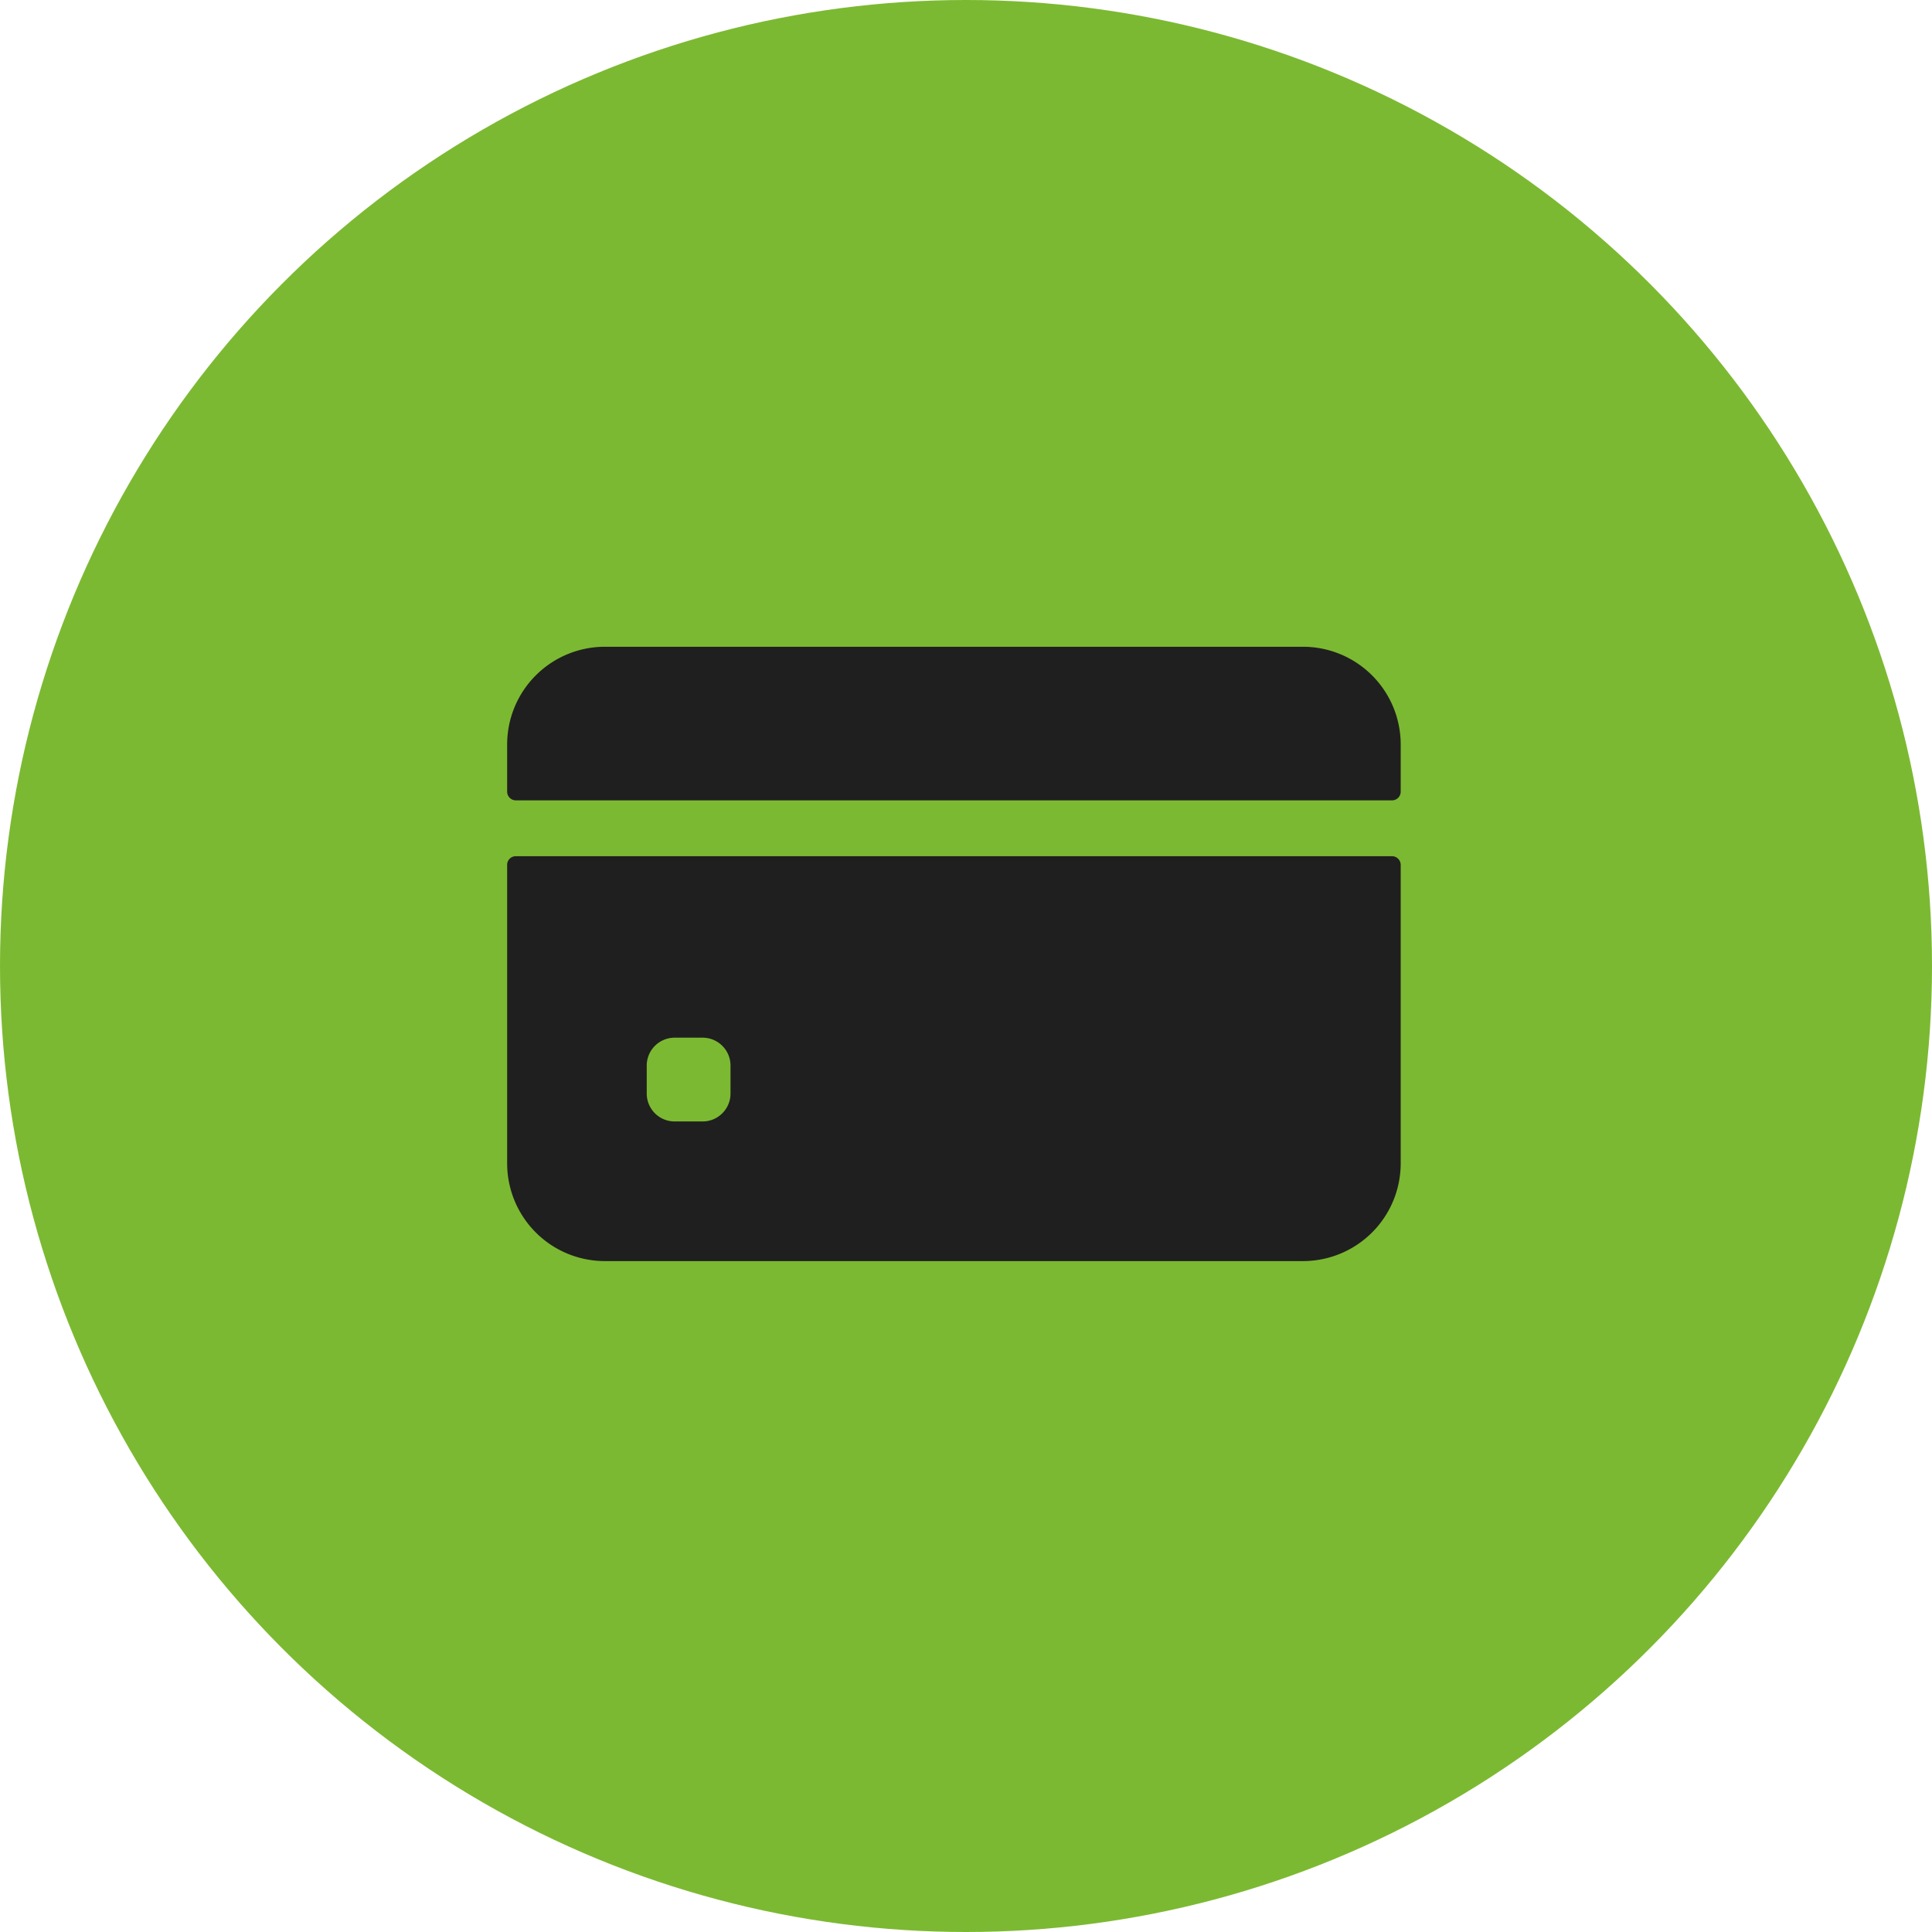 <svg width="80" height="80" viewBox="0 0 80 80" fill="none" xmlns="http://www.w3.org/2000/svg"><circle cx="40" cy="40" r="40" fill="#7CB932"/><path d="M58 32.78v-1.952a4.047 4.047 0 0 0-4.047-4.047H25.047A4.047 4.047 0 0 0 21 30.828v1.951c0 .2.162.362.361.362H57.64c.2 0 .361-.162.361-.362M21 35.815v12.357a4.047 4.047 0 0 0 4.047 4.047h28.906A4.047 4.047 0 0 0 58 48.172V35.815c0-.2-.162-.362-.361-.362H21.36a.36.36 0 0 0-.361.361m9.25 9.466c0 .639-.518 1.157-1.156 1.157h-1.157a1.156 1.156 0 0 1-1.156-1.157v-1.156c0-.639.518-1.156 1.157-1.156h1.156c.638 0 1.156.517 1.156 1.156z" fill="#1F1F1F"/></svg>